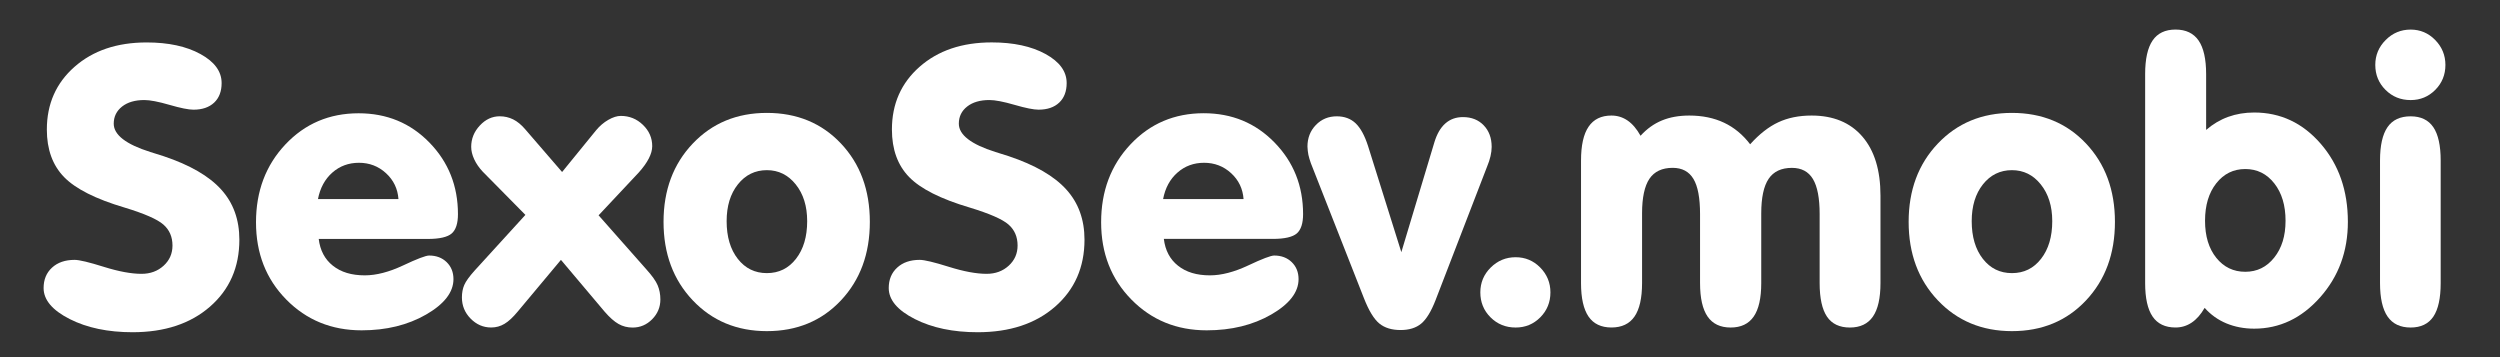 <?xml version="1.0" encoding="utf-8"?>
<!-- Generator: Adobe Illustrator 16.0.2, SVG Export Plug-In . SVG Version: 6.00 Build 0)  -->
<svg version="1.2" baseProfile="tiny" id="Слой_1"
	 xmlns="http://www.w3.org/2000/svg" xmlns:xlink="http://www.w3.org/1999/xlink" x="0px" y="0px" width="83.993px" height="12px"
	 viewBox="0 0 83.993 12" xml:space="preserve">
<rect x="0" y="0" width="83.993" height="12" fill="#333333" stroke="none"/>
<g>
	<path fill="#FFFFFF" d="M8.042,8.053c0,0.926-0.329,1.676-0.987,2.25c-0.658,0.573-1.525,0.859-2.6,0.859
		c-0.825,0-1.53-0.147-2.114-0.443c-0.584-0.297-0.876-0.644-0.876-1.041c0-0.284,0.094-0.513,0.283-0.686
		C1.937,8.818,2.19,8.731,2.507,8.731c0.157,0,0.484,0.078,0.984,0.235c0.5,0.156,0.92,0.234,1.263,0.234
		c0.296,0,0.544-0.091,0.743-0.273C5.696,8.746,5.795,8.52,5.795,8.249c0-0.292-0.102-0.526-0.305-0.704S4.852,7.176,4.183,6.973
		C3.214,6.686,2.537,6.344,2.152,5.948C1.767,5.552,1.574,5.02,1.574,4.352c0-0.859,0.31-1.562,0.93-2.107
		c0.62-0.546,1.427-0.819,2.422-0.819c0.732,0,1.335,0.13,1.809,0.39C7.209,2.076,7.446,2.401,7.446,2.79
		c0,0.279-0.083,0.498-0.25,0.657C7.028,3.605,6.796,3.685,6.5,3.685c-0.165,0-0.434-0.054-0.806-0.162
		C5.321,3.415,5.04,3.361,4.85,3.361c-0.313,0-0.563,0.073-0.749,0.219C3.915,3.727,3.821,3.918,3.821,4.155
		c0,0.376,0.411,0.694,1.231,0.952c0.19,0.059,0.338,0.106,0.444,0.14c0.884,0.296,1.53,0.669,1.936,1.121
		C7.839,6.817,8.042,7.379,8.042,8.053z"/>
	<path fill="#FFFFFF" d="M10.708,8.027c0.046,0.385,0.205,0.686,0.476,0.9c0.271,0.217,0.628,0.324,1.073,0.324
		c0.385,0,0.813-0.111,1.286-0.333c0.472-0.223,0.763-0.333,0.873-0.333c0.241,0,0.438,0.074,0.59,0.222s0.229,0.339,0.229,0.571
		c0,0.439-0.307,0.837-0.92,1.19c-0.614,0.353-1.335,0.53-2.165,0.53c-1.011,0-1.855-0.346-2.533-1.035S8.601,8.51,8.601,7.469
		c0-1.046,0.329-1.917,0.987-2.616c0.658-0.698,1.478-1.047,2.46-1.047c0.948,0,1.741,0.328,2.38,0.984s0.958,1.458,0.958,2.406
		c0,0.309-0.07,0.525-0.209,0.647s-0.408,0.185-0.806,0.185H10.708z M10.683,6.688h2.704c-0.025-0.347-0.165-0.637-0.419-0.87
		s-0.557-0.349-0.908-0.349c-0.347,0-0.646,0.11-0.895,0.33S10.755,6.315,10.683,6.688z"/>
	<path fill="#FFFFFF" d="M18.846,8.731l-1.454,1.739c-0.157,0.19-0.304,0.327-0.441,0.409c-0.138,0.083-0.287,0.124-0.448,0.124
		c-0.267,0-0.497-0.1-0.692-0.299c-0.195-0.198-0.292-0.436-0.292-0.711c0-0.156,0.026-0.296,0.079-0.418
		c0.053-0.123,0.168-0.284,0.346-0.482l1.708-1.873l-1.435-1.454C16.096,5.636,16,5.499,15.933,5.354s-0.102-0.284-0.102-0.419
		c0-0.271,0.096-0.51,0.289-0.717c0.193-0.208,0.416-0.311,0.67-0.311c0.161,0,0.311,0.035,0.451,0.104
		c0.14,0.07,0.273,0.179,0.4,0.327l1.244,1.441l1.143-1.403c0.119-0.144,0.255-0.26,0.409-0.349
		c0.155-0.089,0.295-0.133,0.422-0.133c0.288,0,0.535,0.101,0.743,0.302c0.208,0.201,0.311,0.439,0.311,0.714
		c0,0.127-0.038,0.265-0.114,0.413s-0.188,0.305-0.336,0.47l-1.352,1.441l1.6,1.81c0.195,0.215,0.323,0.395,0.384,0.539
		c0.061,0.145,0.092,0.303,0.092,0.477c0,0.258-0.092,0.48-0.276,0.666c-0.184,0.186-0.403,0.279-0.657,0.279
		c-0.173,0-0.331-0.04-0.473-0.121c-0.142-0.08-0.297-0.217-0.466-0.412L18.846,8.731z"/>
	<path fill="#FFFFFF" d="M22.293,7.455c0-1.066,0.327-1.943,0.981-2.631c0.653-0.688,1.484-1.031,2.491-1.031
		c1.011,0,1.841,0.343,2.488,1.028s0.971,1.563,0.971,2.634c0,1.071-0.324,1.95-0.971,2.638c-0.647,0.688-1.477,1.032-2.488,1.032
		c-1.007,0-1.838-0.346-2.491-1.035C22.62,9.4,22.293,8.521,22.293,7.455z M24.413,7.43c0,0.525,0.125,0.947,0.375,1.267
		s0.576,0.479,0.978,0.479s0.728-0.16,0.978-0.482s0.375-0.742,0.375-1.264c0-0.503-0.128-0.914-0.384-1.234
		c-0.256-0.319-0.579-0.479-0.968-0.479c-0.398,0-0.723,0.159-0.975,0.476C24.539,6.51,24.413,6.922,24.413,7.43z"/>
	<path fill="#FFFFFF" d="M36.436,8.053c0,0.926-0.33,1.676-0.987,2.25c-0.658,0.573-1.525,0.859-2.6,0.859
		c-0.825,0-1.53-0.147-2.114-0.443c-0.584-0.297-0.876-0.644-0.876-1.041c0-0.284,0.094-0.513,0.283-0.686
		c0.188-0.174,0.441-0.261,0.758-0.261c0.157,0,0.484,0.078,0.984,0.235c0.5,0.156,0.92,0.234,1.263,0.234
		c0.296,0,0.544-0.091,0.743-0.273c0.199-0.182,0.298-0.408,0.298-0.679c0-0.292-0.102-0.526-0.305-0.704s-0.639-0.369-1.308-0.572
		c-0.969-0.287-1.646-0.629-2.031-1.024c-0.385-0.396-0.578-0.928-0.578-1.597c0-0.859,0.31-1.562,0.93-2.107
		c0.62-0.546,1.427-0.819,2.422-0.819c0.732,0,1.335,0.13,1.809,0.39c0.474,0.261,0.71,0.585,0.71,0.975
		c0,0.279-0.083,0.498-0.25,0.657c-0.167,0.158-0.399,0.238-0.695,0.238c-0.165,0-0.434-0.054-0.806-0.162
		c-0.373-0.108-0.654-0.162-0.844-0.162c-0.313,0-0.563,0.073-0.749,0.219c-0.186,0.146-0.279,0.338-0.279,0.575
		c0,0.376,0.411,0.694,1.231,0.952c0.19,0.059,0.338,0.106,0.444,0.14c0.884,0.296,1.53,0.669,1.937,1.121
		C36.233,6.817,36.436,7.379,36.436,8.053z"/>
	<path fill="#FFFFFF" d="M39.102,8.027c0.046,0.385,0.205,0.686,0.476,0.9c0.271,0.217,0.628,0.324,1.073,0.324
		c0.385,0,0.813-0.111,1.285-0.333c0.472-0.223,0.763-0.333,0.873-0.333c0.24,0,0.438,0.074,0.59,0.222s0.229,0.339,0.229,0.571
		c0,0.439-0.307,0.837-0.92,1.19c-0.614,0.353-1.336,0.53-2.165,0.53c-1.012,0-1.855-0.346-2.532-1.035
		c-0.678-0.689-1.016-1.555-1.016-2.596c0-1.046,0.328-1.917,0.986-2.616s1.479-1.047,2.46-1.047c0.948,0,1.741,0.328,2.38,0.984
		c0.64,0.656,0.959,1.458,0.959,2.406c0,0.309-0.07,0.525-0.209,0.647c-0.141,0.122-0.409,0.185-0.807,0.185H39.102z M39.077,6.688
		h2.703c-0.025-0.347-0.164-0.637-0.418-0.87s-0.557-0.349-0.908-0.349c-0.347,0-0.646,0.11-0.895,0.33
		C39.309,6.019,39.148,6.315,39.077,6.688z"/>
	<path fill="#FFFFFF" d="M45.825,10.02l-1.784-4.538c-0.038-0.106-0.065-0.2-0.083-0.282c-0.017-0.083-0.027-0.175-0.031-0.276
		c0-0.288,0.094-0.529,0.282-0.724s0.423-0.292,0.702-0.292c0.258,0,0.469,0.078,0.635,0.235c0.164,0.157,0.305,0.413,0.418,0.768
		l1.117,3.561l1.111-3.694c0.085-0.279,0.207-0.49,0.368-0.631c0.161-0.142,0.357-0.213,0.591-0.213c0.287,0,0.52,0.092,0.697,0.276
		c0.178,0.184,0.268,0.426,0.268,0.727c0,0.097-0.014,0.201-0.039,0.311s-0.065,0.23-0.12,0.362l-1.727,4.476
		c-0.148,0.381-0.309,0.643-0.482,0.787c-0.174,0.144-0.404,0.215-0.692,0.215c-0.296,0-0.534-0.072-0.714-0.219
		C46.162,10.722,45.989,10.439,45.825,10.02z"/>
	<path fill="#FFFFFF" d="M49.735,9.823c0-0.325,0.116-0.604,0.349-0.835s0.512-0.346,0.838-0.346c0.321,0,0.597,0.115,0.825,0.346
		s0.343,0.51,0.343,0.835c0,0.33-0.113,0.609-0.34,0.838s-0.502,0.343-0.828,0.343c-0.334,0-0.616-0.114-0.845-0.343
		S49.735,10.153,49.735,9.823z"/>
	<path fill="#FFFFFF" d="M53.118,9.512V5.393c0-0.508,0.084-0.887,0.254-1.136c0.169-0.25,0.425-0.375,0.768-0.375
		c0.199,0,0.38,0.056,0.543,0.168c0.163,0.112,0.308,0.283,0.435,0.511c0.212-0.233,0.45-0.404,0.718-0.514
		c0.266-0.11,0.573-0.165,0.92-0.165c0.44,0,0.829,0.081,1.168,0.241s0.631,0.402,0.876,0.724c0.309-0.343,0.624-0.589,0.946-0.739
		c0.321-0.15,0.693-0.226,1.117-0.226c0.731,0,1.301,0.235,1.707,0.705s0.609,1.132,0.609,1.987v2.938
		c0,0.504-0.085,0.879-0.254,1.124s-0.428,0.368-0.774,0.368s-0.603-0.121-0.769-0.365c-0.164-0.243-0.247-0.619-0.247-1.127V7.195
		c0-0.537-0.075-0.931-0.226-1.181S60.523,5.64,60.202,5.64c-0.355,0-0.616,0.123-0.781,0.368s-0.248,0.632-0.248,1.162v2.342
		c0,0.504-0.084,0.879-0.254,1.124c-0.169,0.245-0.427,0.368-0.773,0.368c-0.348,0-0.605-0.123-0.775-0.368
		c-0.169-0.245-0.254-0.62-0.254-1.124V7.195c0-0.541-0.073-0.937-0.222-1.184c-0.148-0.248-0.381-0.372-0.698-0.372
		c-0.355,0-0.615,0.123-0.781,0.368c-0.164,0.246-0.247,0.632-0.247,1.162v2.342c0,0.504-0.085,0.879-0.254,1.124
		s-0.428,0.368-0.774,0.368s-0.604-0.123-0.771-0.368S53.118,10.016,53.118,9.512z"/>
	<path fill="#FFFFFF" d="M64.125,7.455c0-1.066,0.326-1.943,0.98-2.631c0.653-0.688,1.484-1.031,2.491-1.031
		c1.012,0,1.841,0.343,2.488,1.028s0.972,1.563,0.972,2.634c0,1.071-0.324,1.95-0.972,2.638c-0.647,0.688-1.477,1.032-2.488,1.032
		c-1.007,0-1.838-0.346-2.491-1.035C64.451,9.4,64.125,8.521,64.125,7.455z M66.244,7.43c0,0.525,0.125,0.947,0.375,1.267
		s0.575,0.479,0.978,0.479s0.728-0.16,0.978-0.482s0.375-0.742,0.375-1.264c0-0.503-0.129-0.914-0.385-1.234
		c-0.256-0.319-0.578-0.479-0.968-0.479c-0.397,0-0.723,0.159-0.975,0.476S66.244,6.922,66.244,7.43z"/>
	<path fill="#FFFFFF" d="M74.122,4.364c0.225-0.195,0.471-0.341,0.739-0.438s0.56-0.146,0.873-0.146c0.885,0,1.63,0.35,2.237,1.051
		c0.607,0.7,0.911,1.575,0.911,2.624c0,0.99-0.311,1.836-0.934,2.536c-0.621,0.7-1.36,1.051-2.215,1.051
		c-0.339,0-0.649-0.06-0.934-0.178c-0.283-0.118-0.526-0.292-0.729-0.521c-0.127,0.221-0.271,0.385-0.435,0.495
		s-0.344,0.165-0.543,0.165c-0.347,0-0.604-0.123-0.771-0.368s-0.25-0.62-0.25-1.124v-7.02c0-0.508,0.083-0.884,0.25-1.13
		s0.425-0.368,0.771-0.368s0.605,0.123,0.774,0.368s0.254,0.622,0.254,1.13V4.364z M74.083,7.418c0,0.516,0.126,0.931,0.378,1.244
		c0.252,0.313,0.576,0.469,0.974,0.469c0.395,0,0.718-0.158,0.972-0.476s0.381-0.729,0.381-1.237c0-0.517-0.126-0.936-0.378-1.257
		s-0.576-0.482-0.975-0.482c-0.397,0-0.722,0.16-0.974,0.479C74.209,6.477,74.083,6.896,74.083,7.418z"/>
	<path fill="#FFFFFF" d="M79.803,2.181c0-0.326,0.116-0.605,0.35-0.838c0.232-0.233,0.512-0.349,0.838-0.349
		c0.321,0,0.596,0.116,0.824,0.349s0.344,0.512,0.344,0.838c0,0.33-0.113,0.609-0.34,0.838s-0.503,0.343-0.828,0.343
		c-0.335,0-0.616-0.114-0.845-0.343S79.803,2.511,79.803,2.181z M82,9.512c0,0.508-0.083,0.884-0.247,1.127
		c-0.166,0.244-0.42,0.365-0.762,0.365c-0.348,0-0.605-0.123-0.775-0.368c-0.169-0.245-0.254-0.62-0.254-1.124V5.393
		c0-0.503,0.084-0.877,0.251-1.12c0.167-0.244,0.427-0.365,0.778-0.365c0.342,0,0.596,0.122,0.762,0.365
		C81.917,4.516,82,4.889,82,5.393V9.512z"/>
</g>
</svg>
